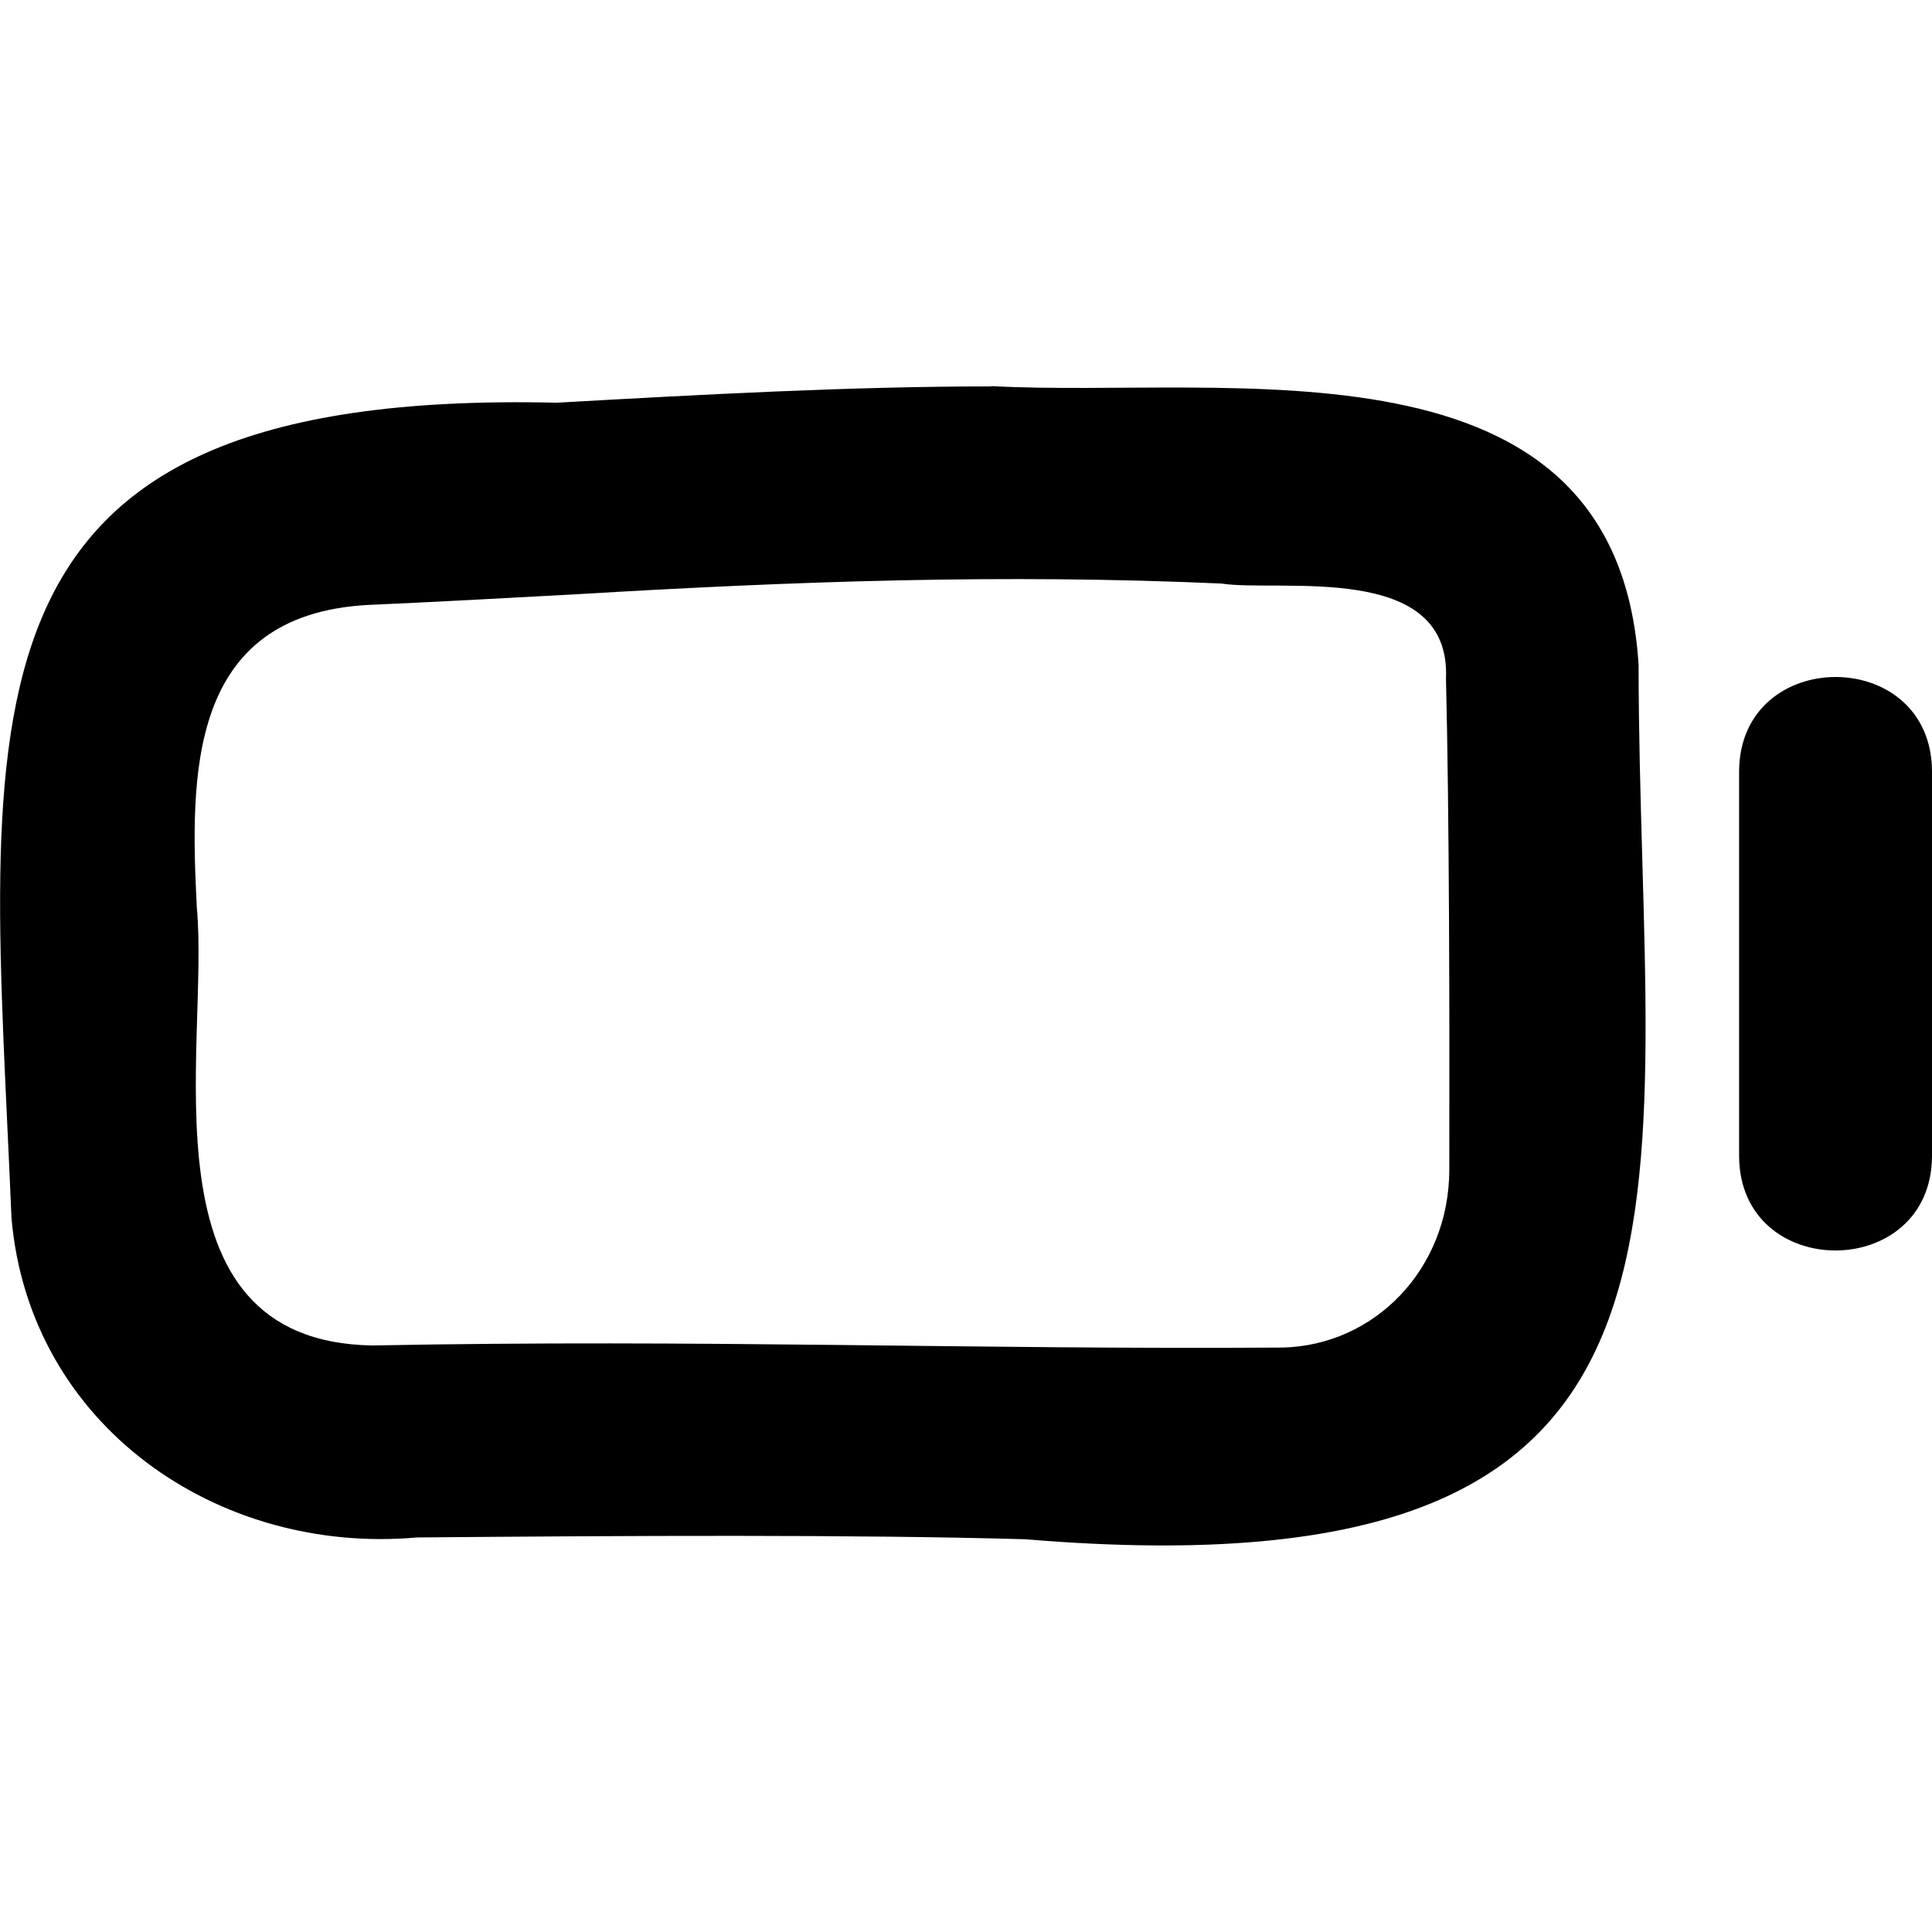 <svg xmlns="http://www.w3.org/2000/svg" viewBox="0 0 640 640"><!--! Font Awesome Pro 7.1.0 by @fontawesome - https://fontawesome.com License - https://fontawesome.com/license (Commercial License) Copyright 2025 Fonticons, Inc. --><path fill="currentColor" d="M328.4 128C281.7 128 232.5 130.7 184.4 133.4C-21.9 128.6-3.1 236.3 3.8 403.4C9.7 472.2 72.1 515.2 138.2 509.3C208.6 508.7 283.3 508.3 339.7 509.9C581.2 530.1 543 398.9 542.8 220.2C535.7 108.2 406.7 132.2 328.4 127.9L328.4 127.9zM121.8 200.4C144.8 199.4 167.6 198.1 190.2 196.9C263.7 192.5 332.3 190.1 404.5 193.3C423.9 196.3 480.8 185.7 479 224.9C480.1 270 480.2 335.1 480.1 387.6C480 420.4 455.4 445.7 424.8 446.4C322 447.1 232.9 443.6 123.4 445.7C45.4 444.5 69.5 346.8 65.2 300.6C63 257.1 62 203.7 121.8 200.4zM576.1 383C576.3 424.7 639.8 424.6 640 383L640 255.5C639.8 213.8 576.3 213.9 576.1 255.5L576.1 383z"/></svg>